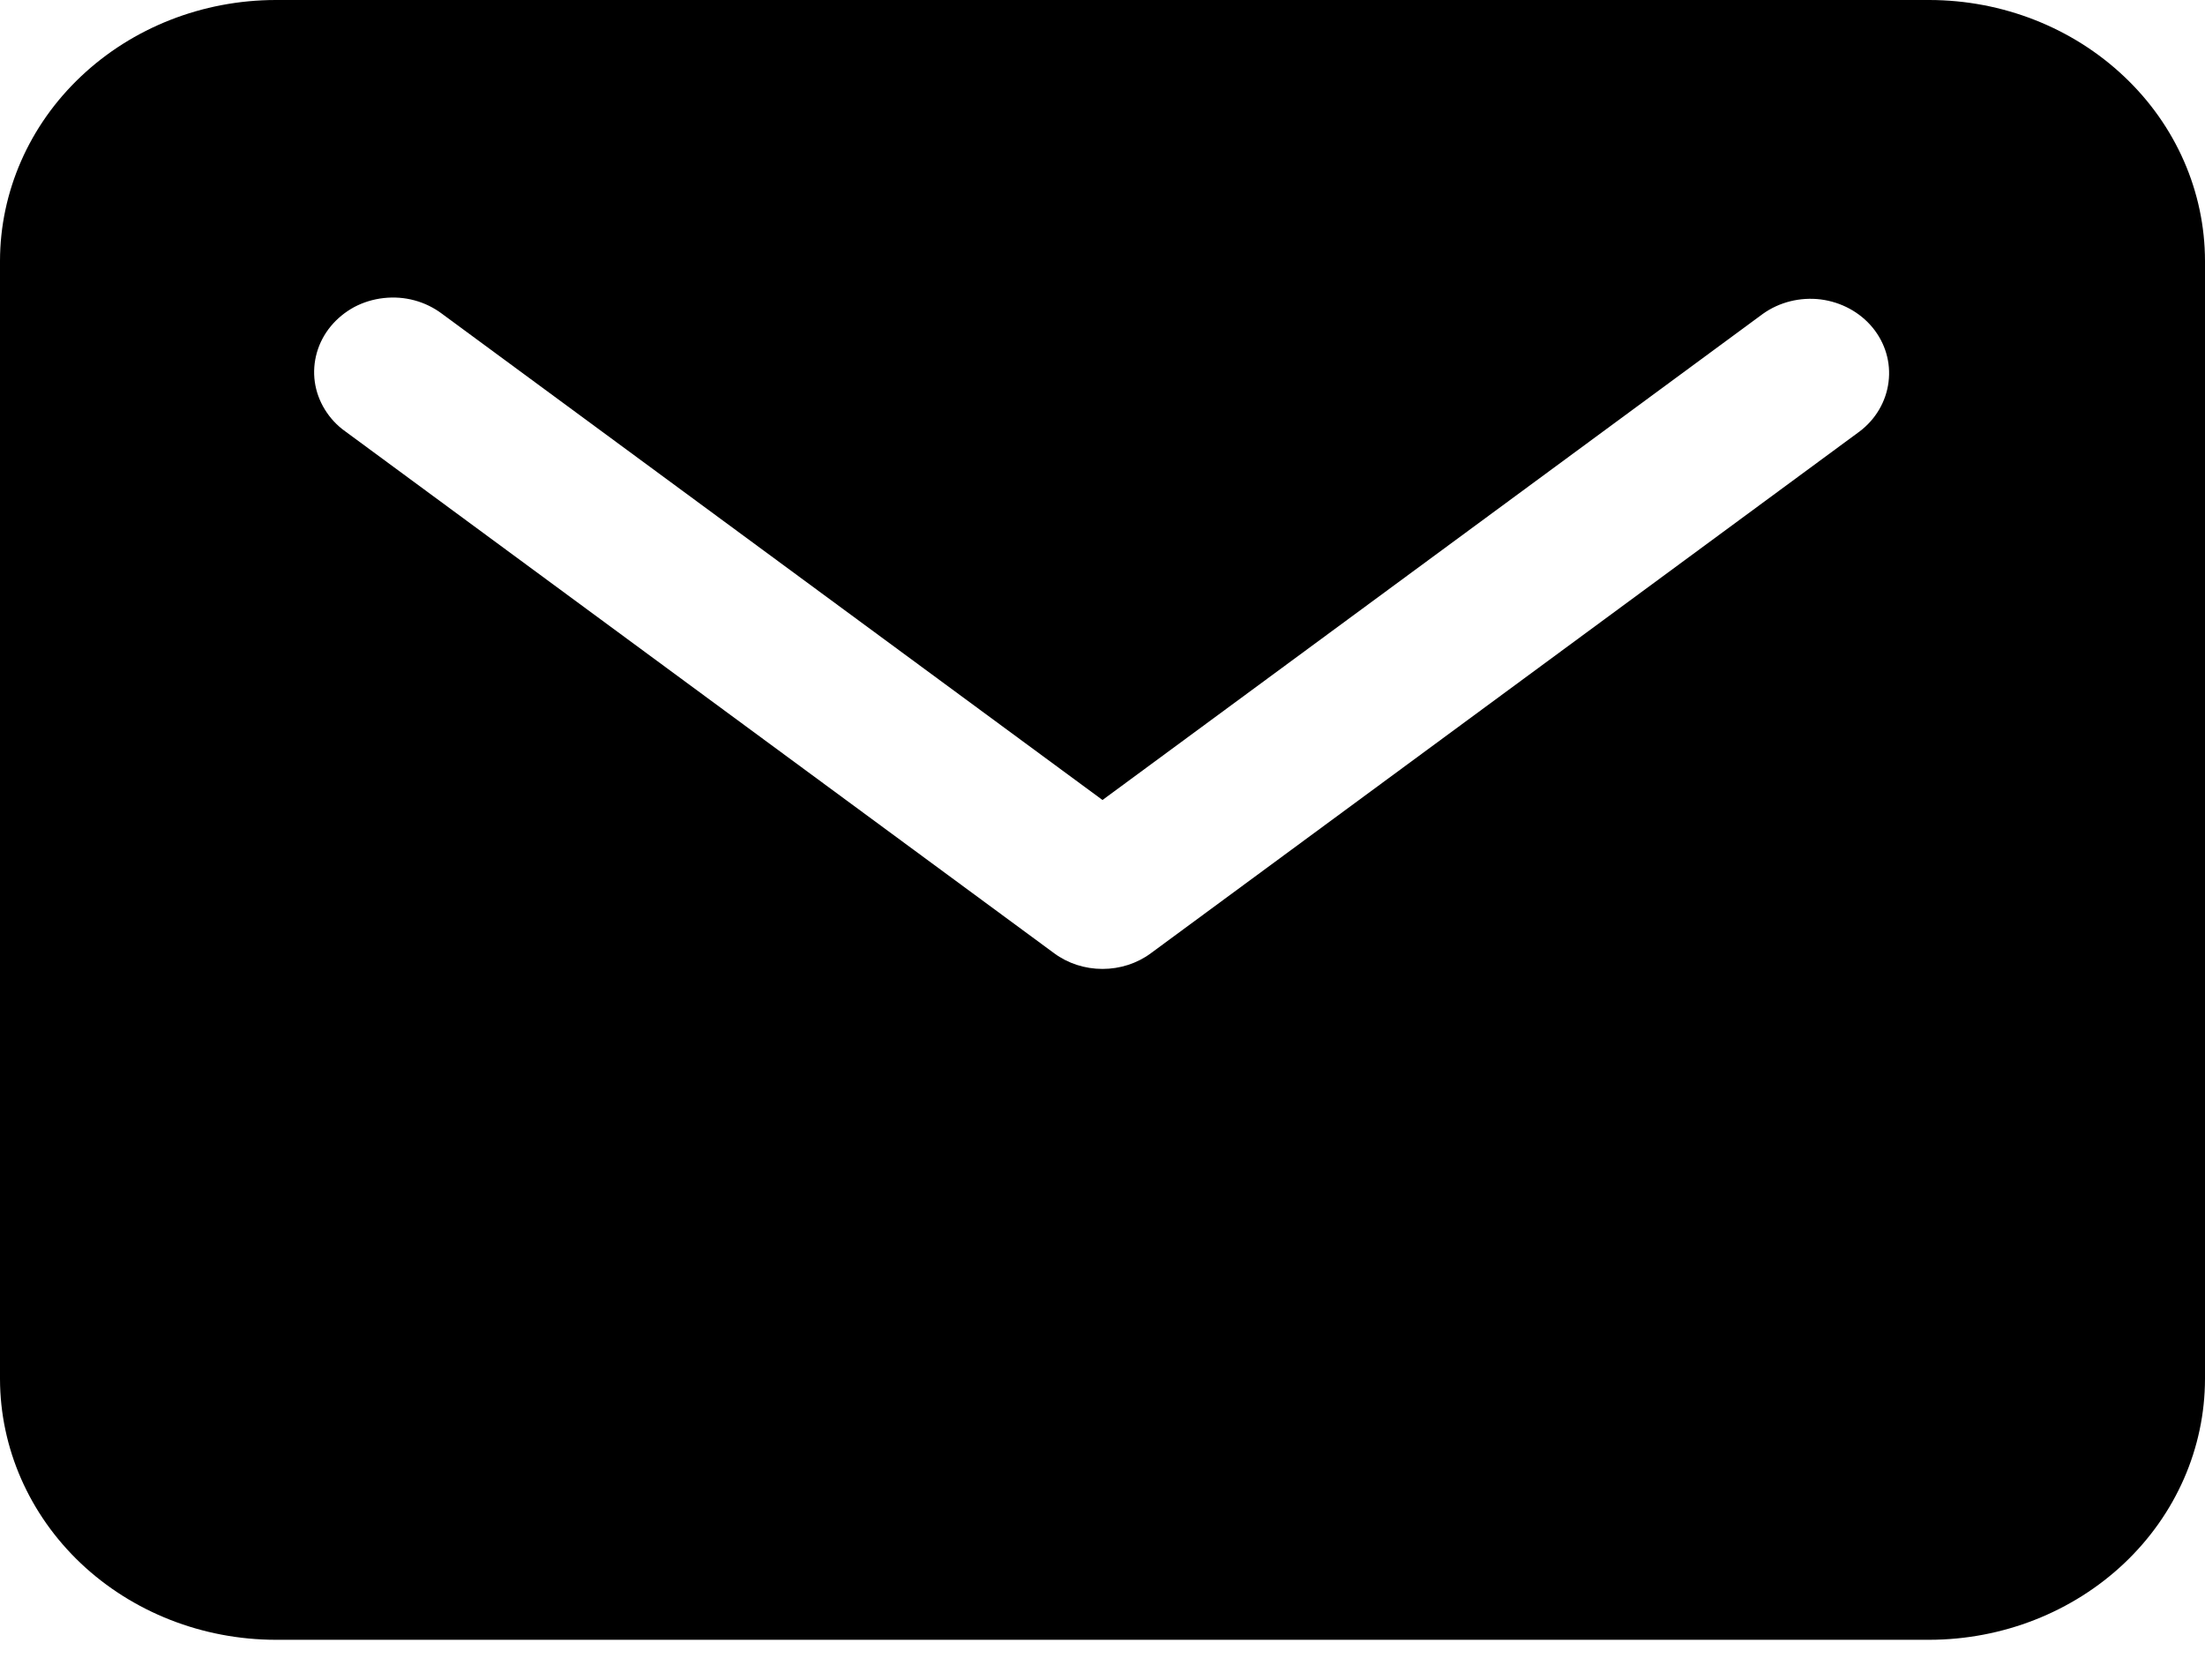 <svg width="21" height="16" viewBox="0 0 21 16" fill="none" xmlns="http://www.w3.org/2000/svg">
<path d="M18.375 0H2.625C1.929 0.001 1.262 0.263 0.77 0.729C0.278 1.194 0.001 1.826 0 2.485V13.134C0.001 13.793 0.278 14.425 0.77 14.891C1.262 15.356 1.929 15.618 2.625 15.619H18.375C19.071 15.618 19.738 15.356 20.23 14.891C20.723 14.425 20.999 13.793 21 13.134V2.485C20.999 1.826 20.723 1.194 20.23 0.729C19.738 0.263 19.071 0.001 18.375 0ZM17.71 4.11L10.96 9.08C10.829 9.177 10.667 9.229 10.5 9.229C10.333 9.229 10.171 9.177 10.04 9.08L3.29 4.11C3.21 4.054 3.144 3.982 3.094 3.901C3.044 3.82 3.011 3.73 2.998 3.637C2.985 3.544 2.992 3.449 3.018 3.358C3.044 3.267 3.089 3.182 3.15 3.108C3.211 3.034 3.287 2.972 3.373 2.925C3.46 2.879 3.555 2.85 3.654 2.839C3.752 2.828 3.852 2.835 3.948 2.861C4.044 2.887 4.133 2.931 4.21 2.989L10.5 7.62L16.79 2.989C16.947 2.877 17.145 2.828 17.34 2.852C17.535 2.877 17.713 2.973 17.834 3.12C17.955 3.267 18.01 3.454 17.986 3.639C17.963 3.824 17.864 3.994 17.71 4.11Z" fill="black"/>
</svg>

